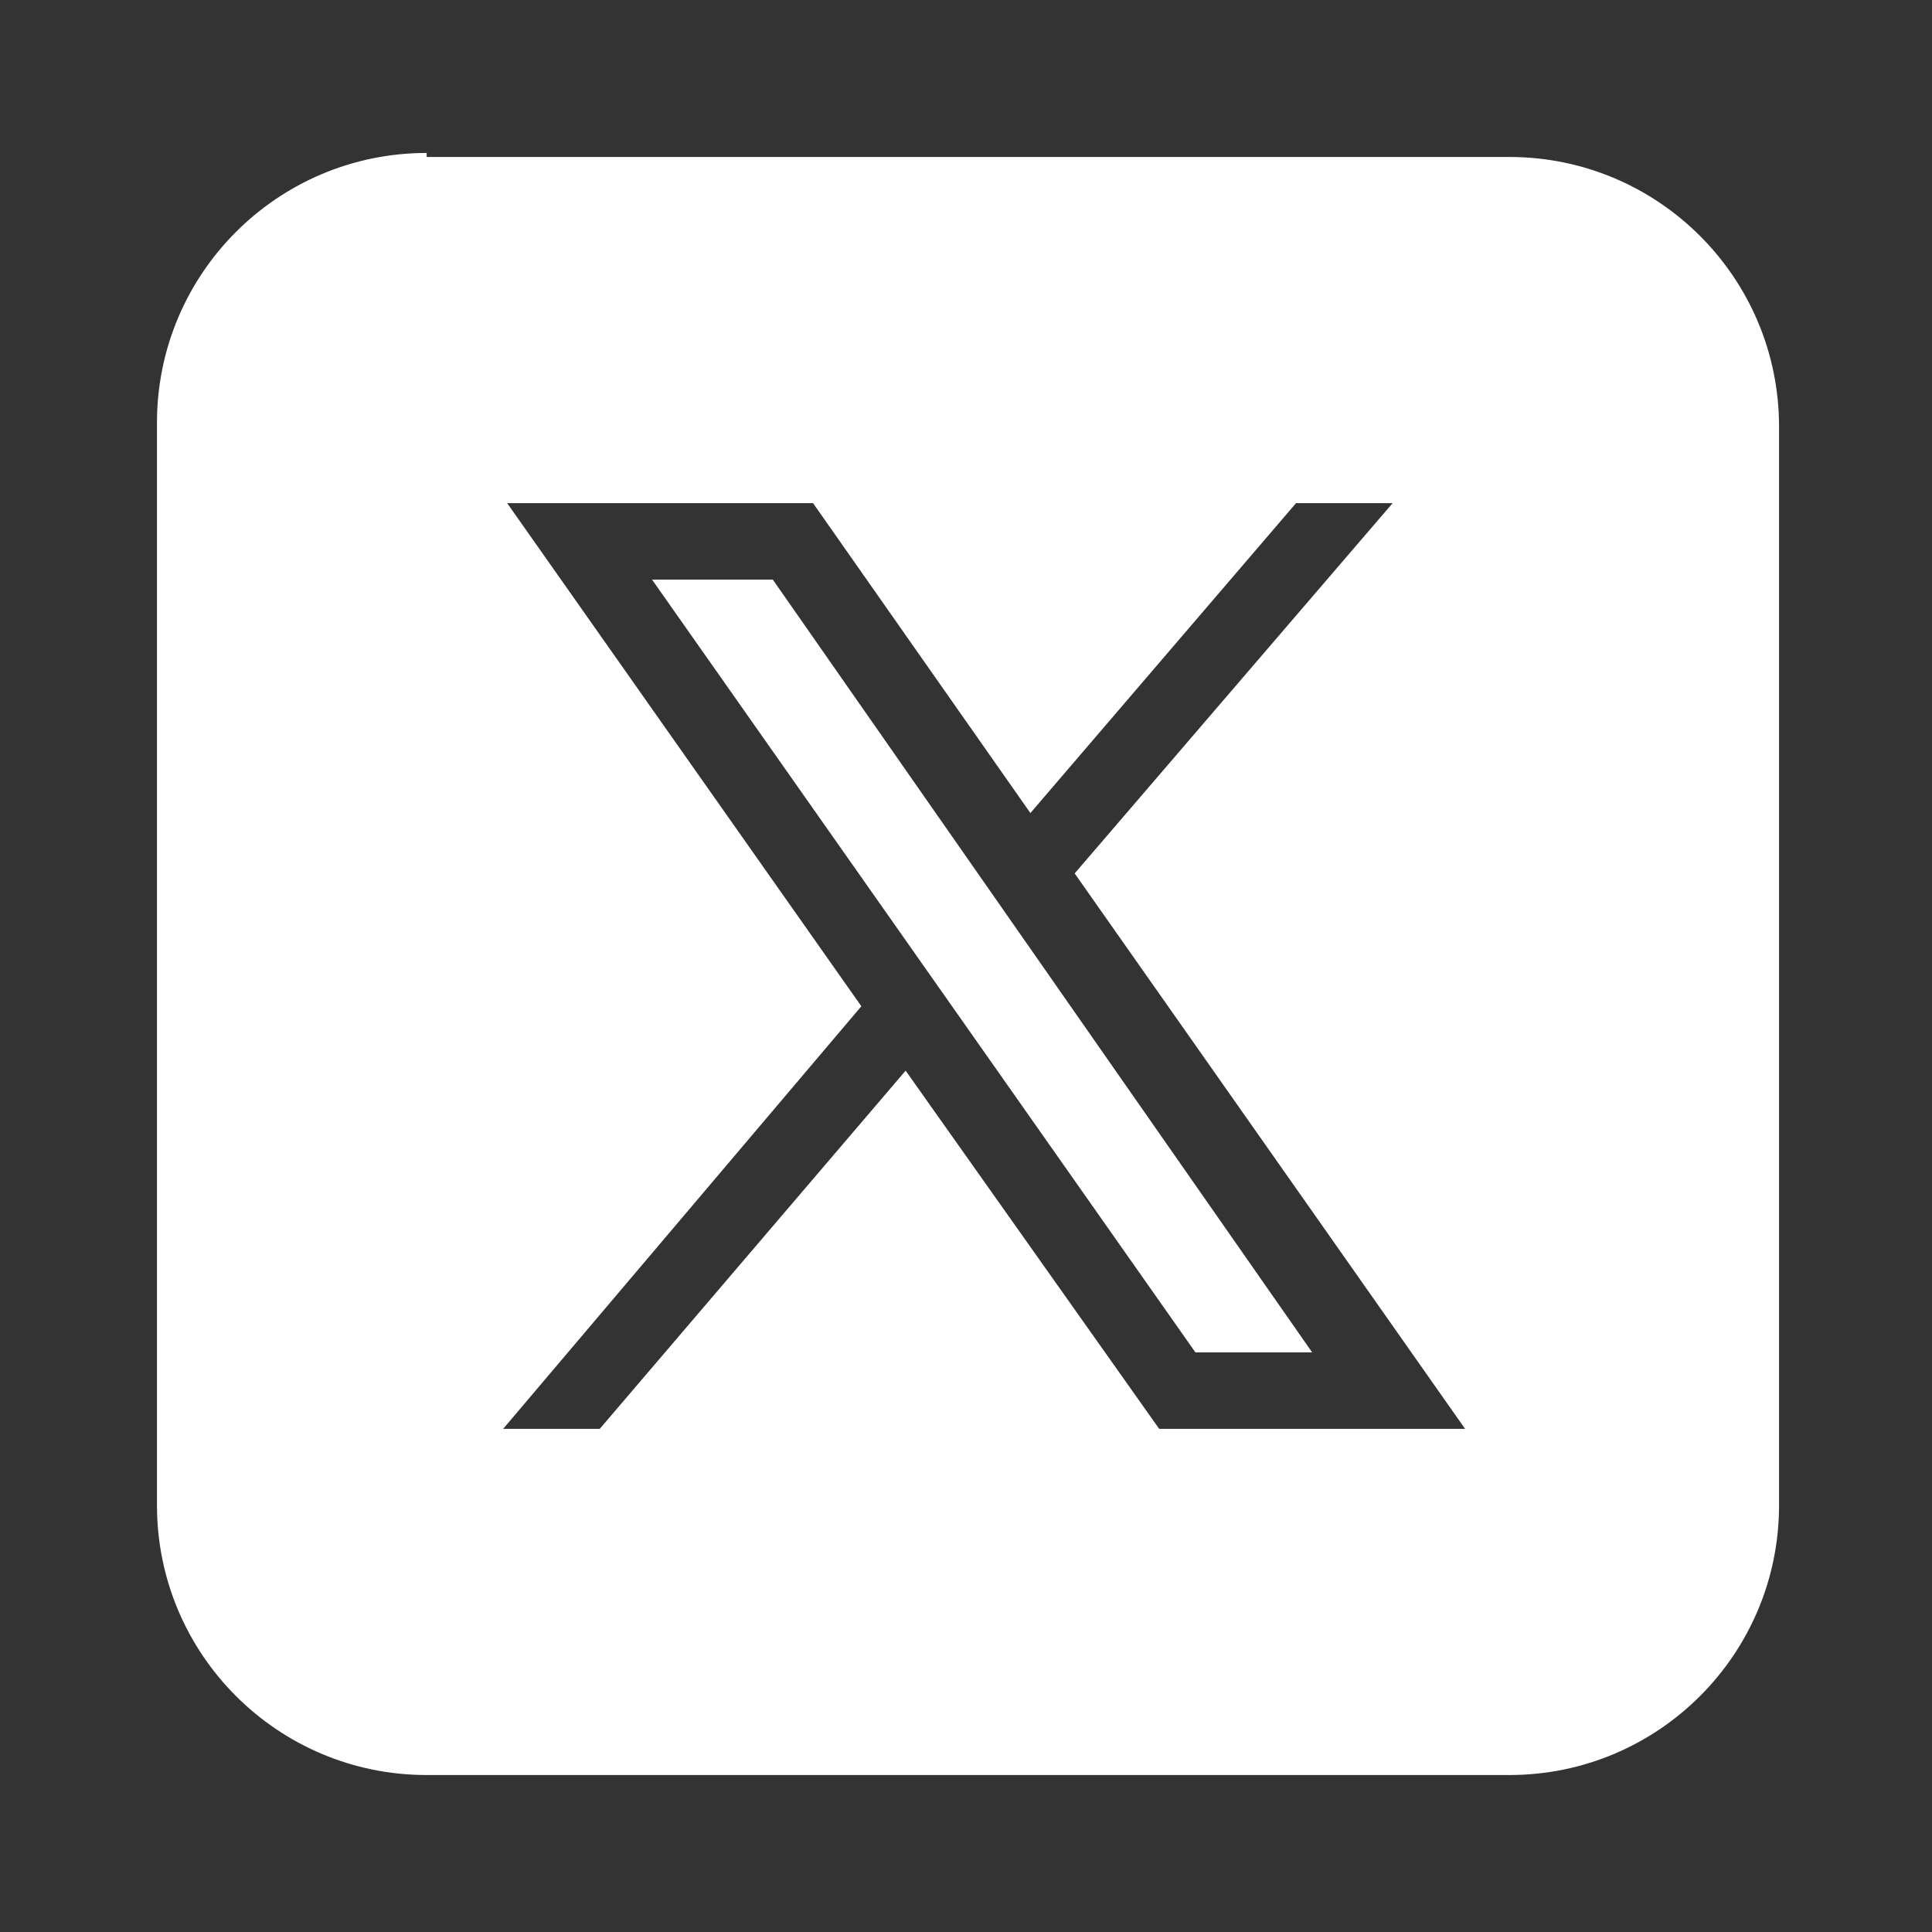 <?xml version="1.0" encoding="utf-8"?>
<!-- Generator: Adobe Illustrator 27.8.1, SVG Export Plug-In . SVG Version: 6.00 Build 0)  -->
<svg version="1.1" id="Layer_1" xmlns="http://www.w3.org/2000/svg" xmlns:xlink="http://www.w3.org/1999/xlink" x="0px" y="0px"
	 viewBox="0 0 48 48" style="enable-background:new 0 0 48 48;" xml:space="preserve">
<rect x="0" y="0" width="48" height="48" fill="#333333" stroke="none"/>
<style type="text/css">
	.st0{fill:#FFFFFF;}
</style>
<path class="st0" d="M10.6,3.8c-3.7,0-6.7,3-6.7,6.7v26.9c0,3.7,3,6.7,6.7,6.7h26.9c3.7,0,6.7-3,6.7-6.7V10.6c0-3.7-3-6.7-6.7-6.7
	H10.6z M12.6,12.5h7.6l5.4,7.7l6.6-7.7h2.4l-7.9,9.2l9.7,13.8h-7.6l-6.3-8.9l-7.6,8.9h-2.4l8.9-10.5L12.6,12.5z M16.2,14.4
	l13.5,19.2h2.9L19.2,14.4H16.2z"/>
</svg>
